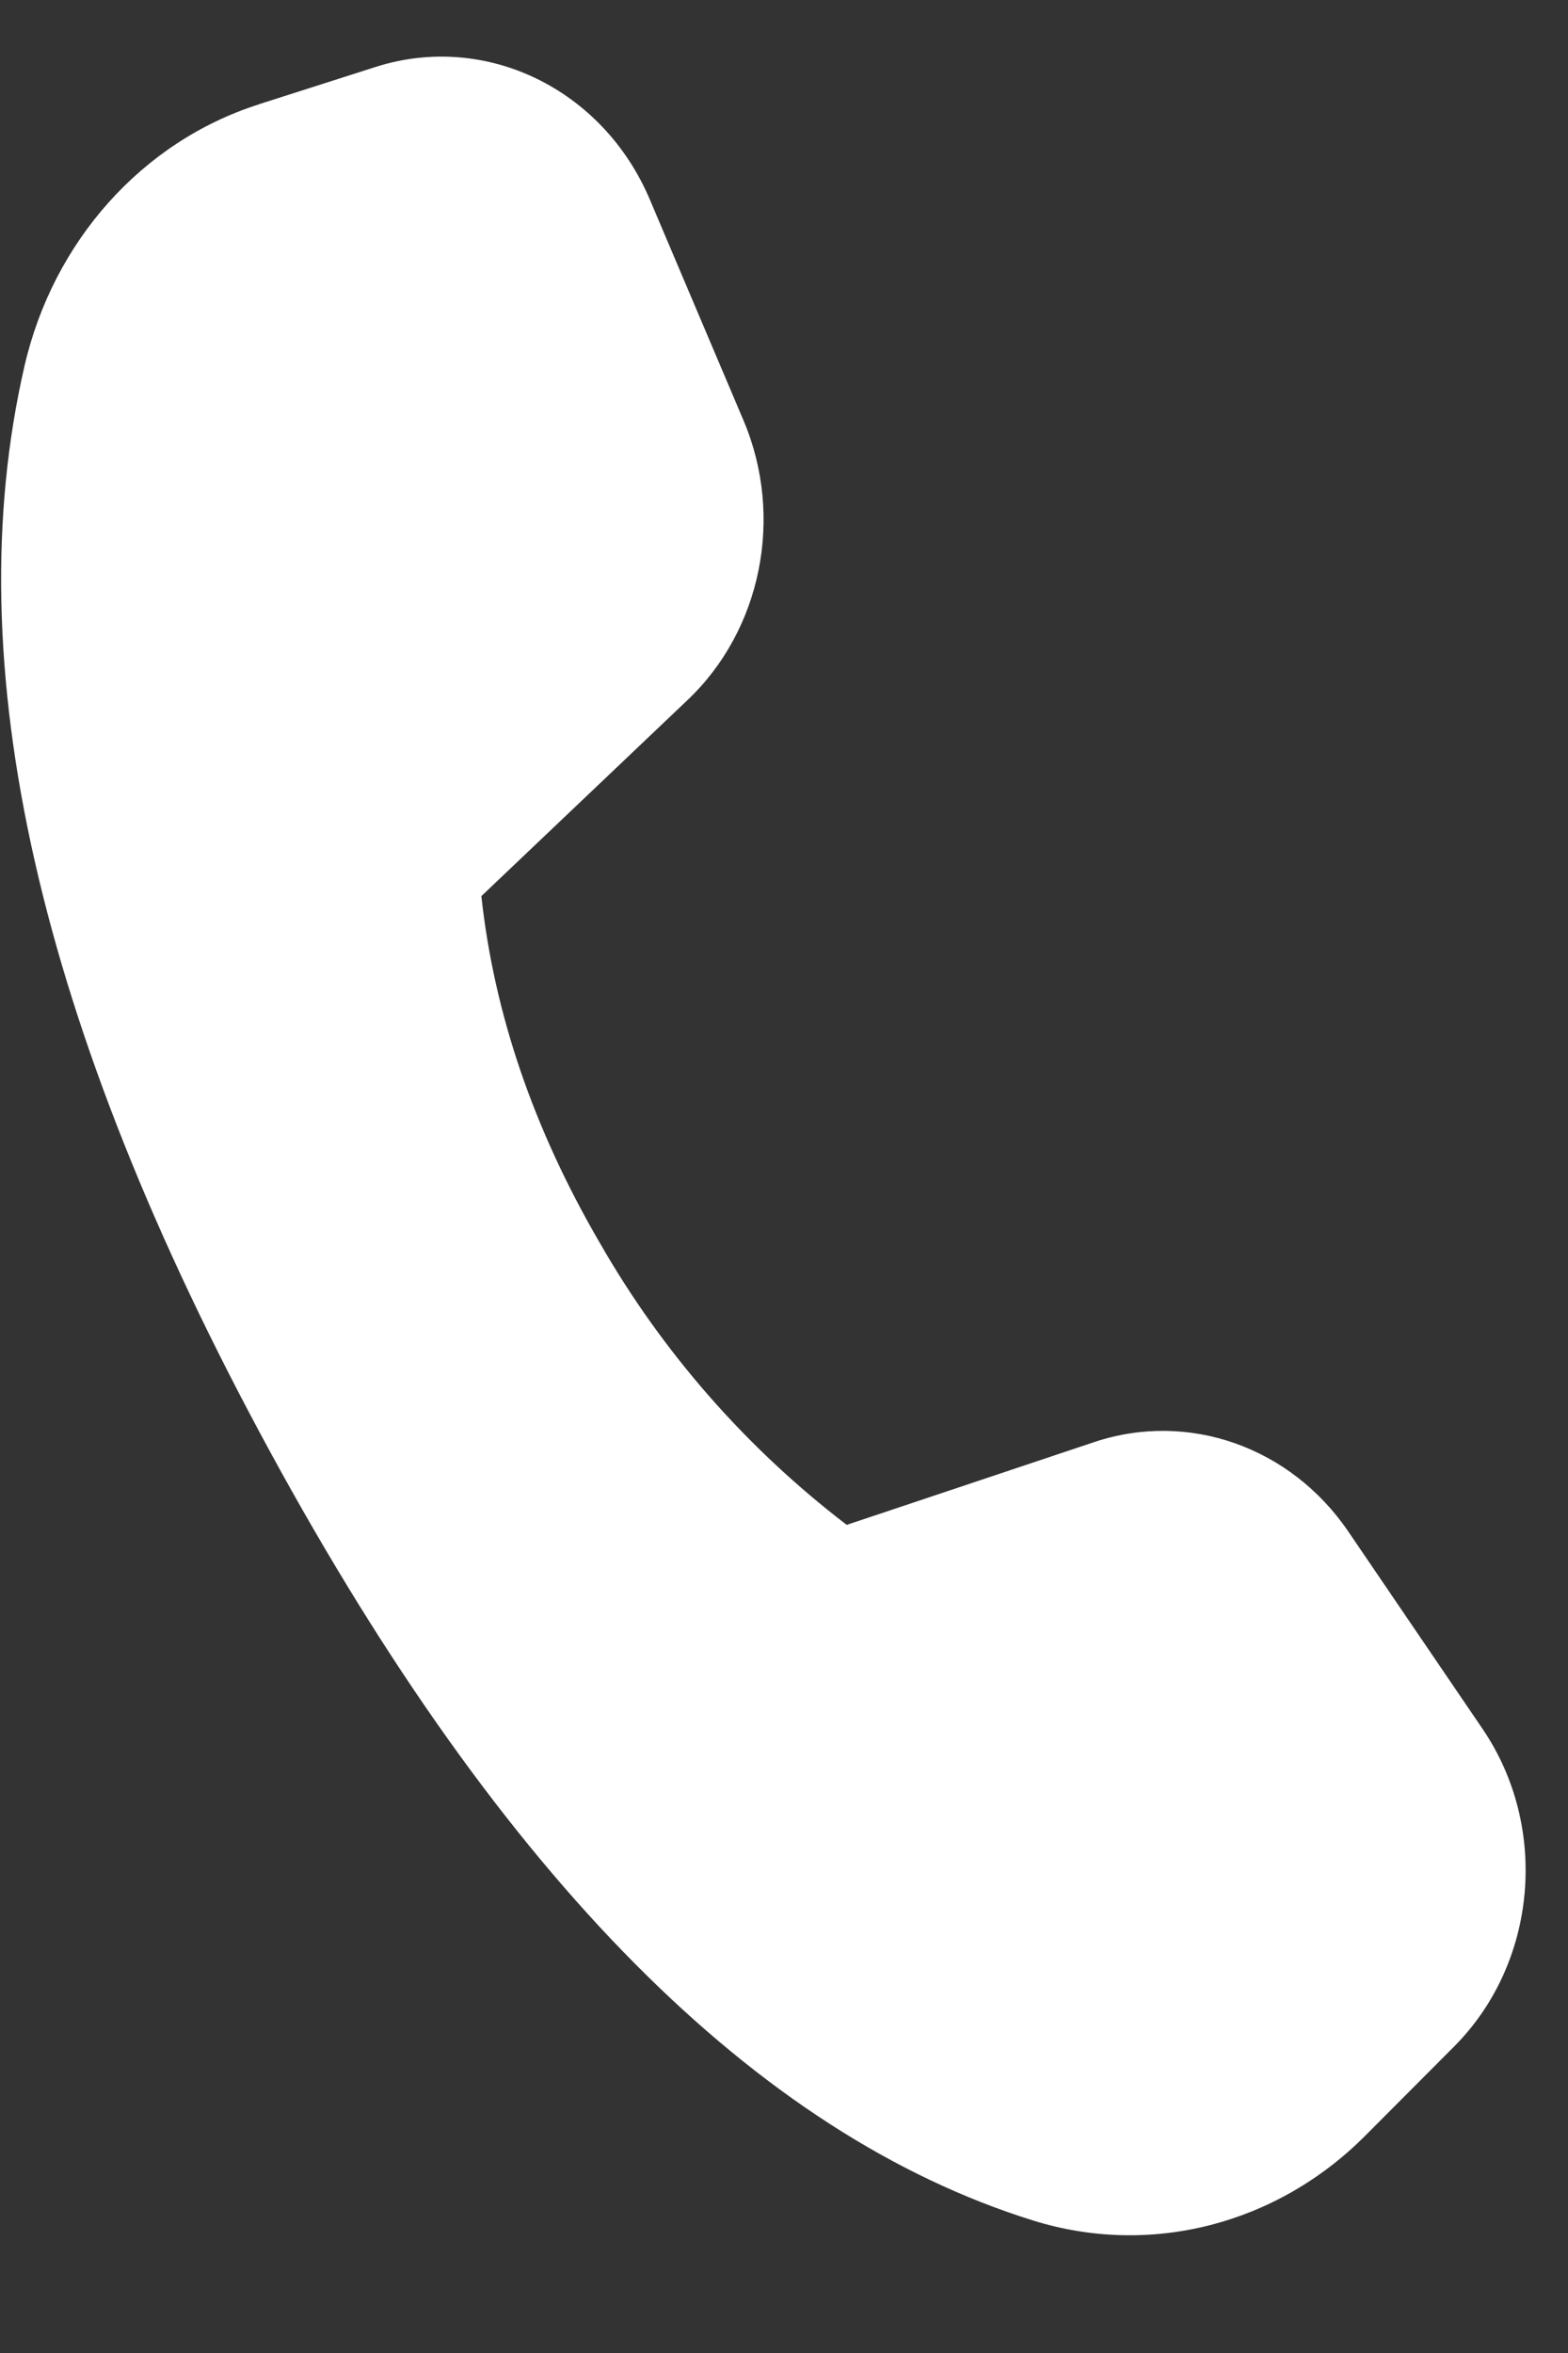 <svg width="12" height="18" viewBox="0 0 12 18" fill="none" xmlns="http://www.w3.org/2000/svg">
<rect x="0" y="0" width="12" height="18" fill="#333333" stroke="none"/>
<path d="M1.977 0.799L2.875 0.512C3.715 0.244 4.613 0.678 4.973 1.526L5.69 3.216C6.002 3.952 5.829 4.818 5.261 5.356L3.684 6.855C3.781 7.751 4.082 8.634 4.587 9.502C5.067 10.342 5.711 11.077 6.48 11.665L8.376 11.031C9.095 10.792 9.877 11.068 10.318 11.715L11.345 13.224C11.858 13.977 11.765 15.015 11.13 15.654L10.448 16.338C9.77 17.019 8.801 17.266 7.905 16.986C5.789 16.326 3.844 14.367 2.069 11.109C0.291 7.845 -0.336 5.076 0.187 2.802C0.407 1.845 1.089 1.083 1.979 0.799" fill="white"/>
</svg>
